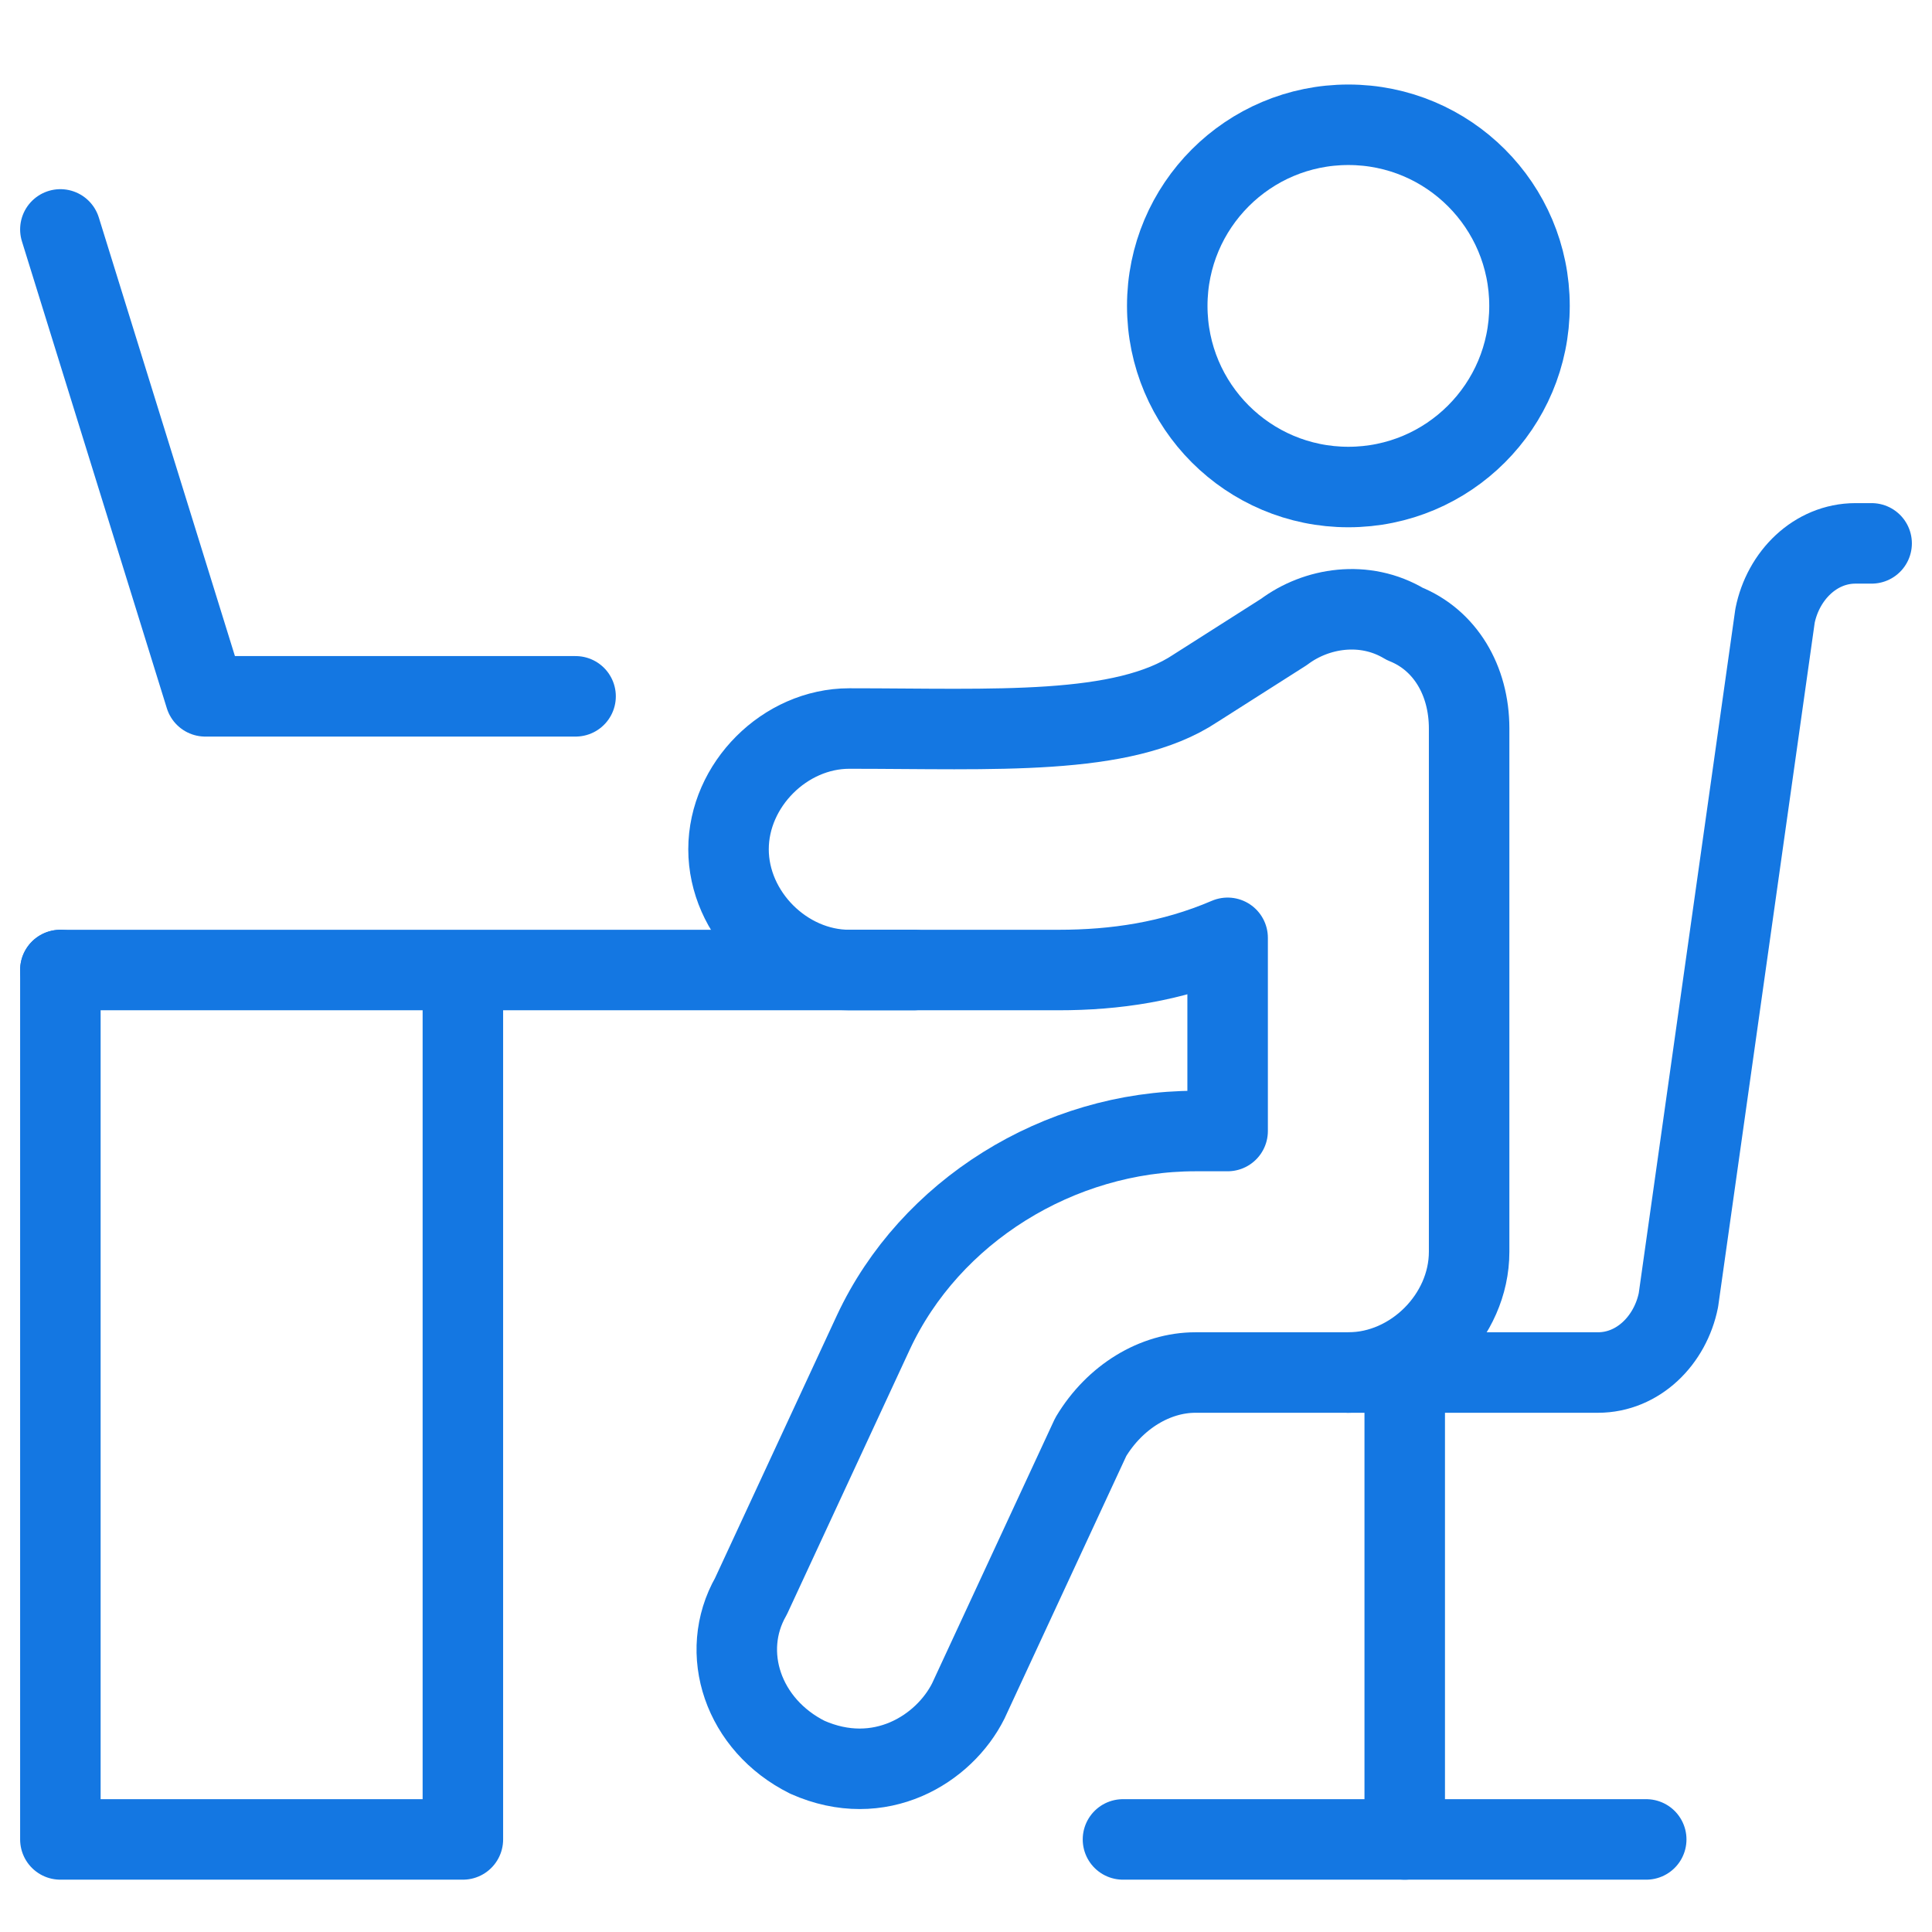 <svg xmlns="http://www.w3.org/2000/svg" fill="none" viewBox="0 0 24 24" stroke-width="1" height="80" width="80"><path stroke="#1477E2" stroke-linecap="round" stroke-linejoin="round" stroke-miterlimit="10" d="M11.35 12.05H0.75"></path><path stroke="#1477E2" stroke-linecap="round" stroke-linejoin="round" stroke-miterlimit="10" d="M0.75 12.05V22.85H5.75V12.15"></path><path stroke="#1477E2" stroke-linecap="round" stroke-linejoin="round" stroke-miterlimit="10" d="M0.75 2.85L2.55 8.65H7.15"></path><path stroke="#1477E2" stroke-linecap="round" stroke-linejoin="round" stroke-miterlimit="10" d="M16.75 6.05C17.993 6.05 19 5.043 19 3.8C19 2.557 17.993 1.55 16.75 1.55C15.507 1.55 14.5 2.557 14.5 3.8C14.5 5.043 15.507 6.05 16.75 6.05Z"></path><path stroke="#1477E2" stroke-linecap="round" stroke-linejoin="round" stroke-miterlimit="10" d="M12.029 21.129L13.55 17.85C13.85 17.35 14.35 17.05 14.85 17.05H16.75C17.55 17.05 18.25 16.35 18.25 15.55V9.05C18.25 8.45 17.95 7.95 17.45 7.75C16.95 7.45 16.35 7.55 15.95 7.85L14.85 8.55C13.95 9.15 12.35 9.05 10.55 9.05C9.75 9.05 9.05 9.75 9.05 10.55C9.05 11.35 9.75 12.05 10.55 12.05H13.15C13.85 12.05 14.55 11.95 15.25 11.65V14.05H14.85C13.15 14.05 11.55 15.05 10.85 16.55L9.329 19.829C8.929 20.529 9.229 21.429 10.029 21.829C10.929 22.229 11.729 21.729 12.029 21.129Z"></path><path stroke="#1477E2" stroke-linecap="round" stroke-linejoin="round" stroke-miterlimit="10" d="M16.75 17.05H19.85C20.35 17.05 20.75 16.65 20.85 16.15L22.05 7.65C22.15 7.15 22.55 6.75 23.05 6.75H23.25"></path><path stroke="#1477E2" stroke-linecap="round" stroke-linejoin="round" stroke-miterlimit="10" d="M17.45 17.05V22.85"></path><path stroke="#1477E2" stroke-linecap="round" stroke-linejoin="round" stroke-miterlimit="10" d="M13.95 22.85H20.45"></path></svg>
